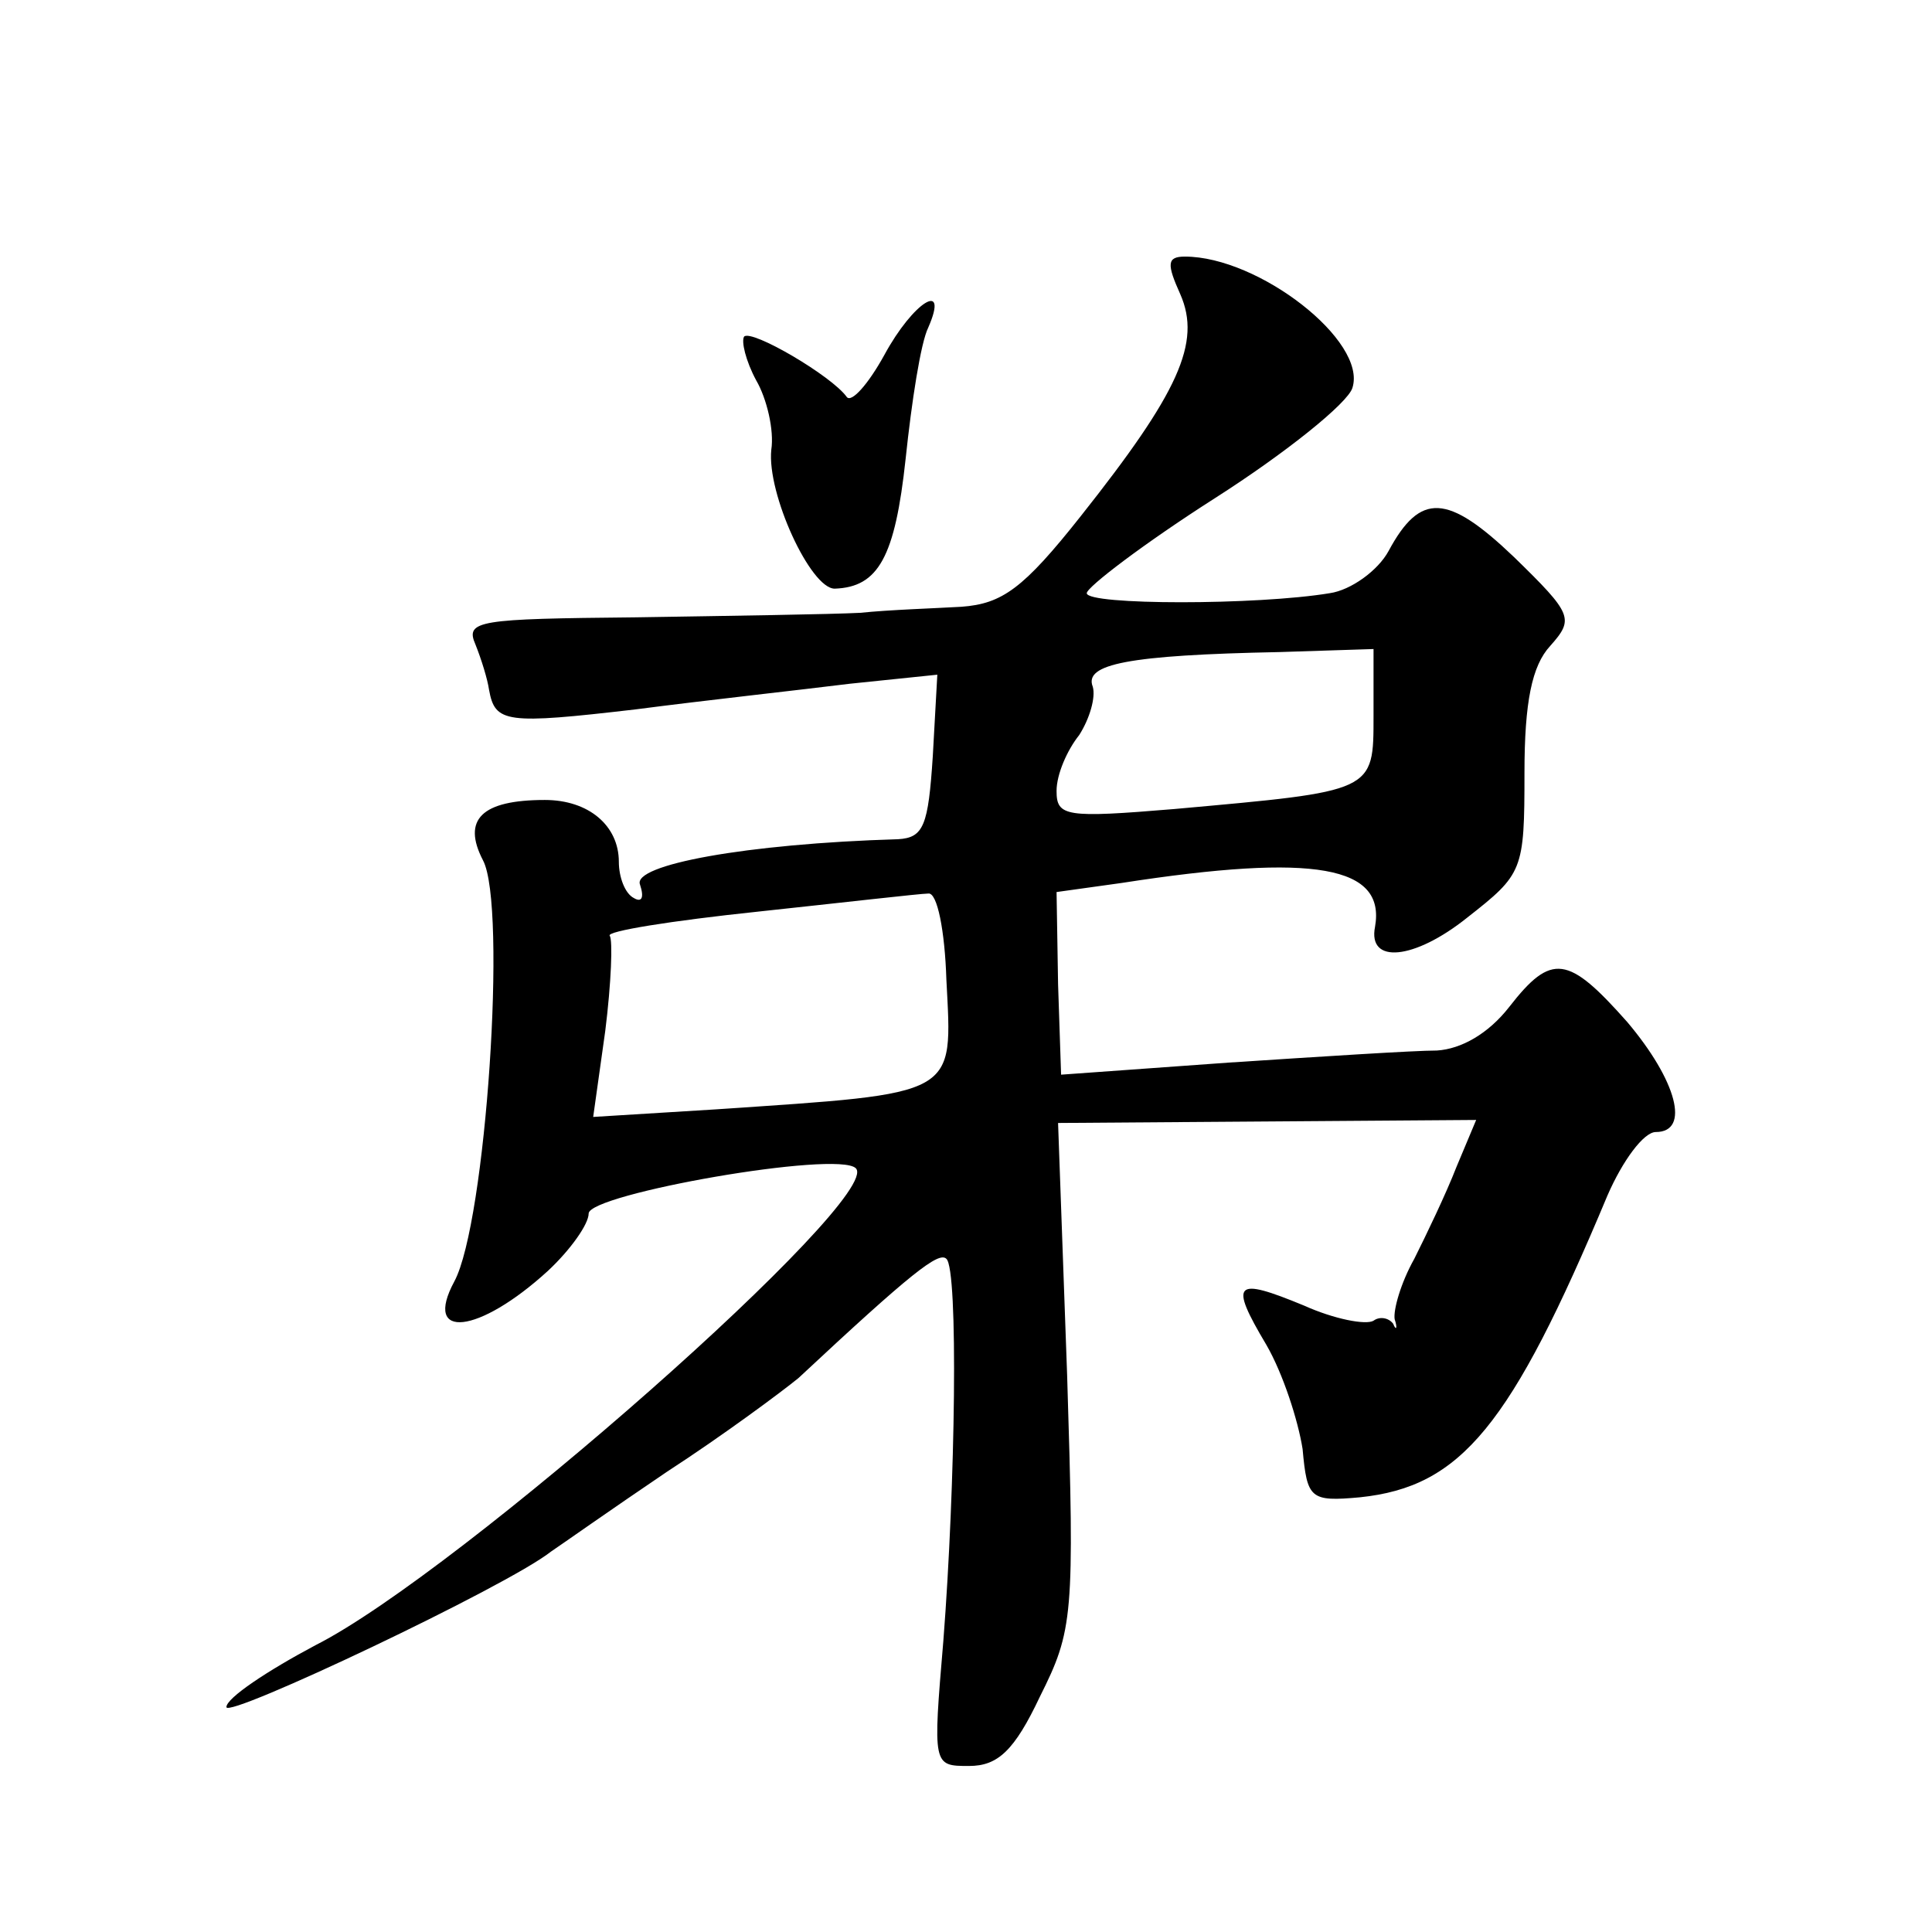 <?xml version="1.0" standalone="no"?>
<!DOCTYPE svg PUBLIC "-//W3C//DTD SVG 20010904//EN"
 "http://www.w3.org/TR/2001/REC-SVG-20010904/DTD/svg10.dtd">
<svg version="1.0" xmlns="http://www.w3.org/2000/svg"
 width="128pt" height="128pt" viewBox="0 0 128 128"
 preserveAspectRatio="xMidYMid meet">
<g transform="translate(0,128) scale(0.1,-0.1)"
fill="#0" stroke="none">
<path d="M782 1085 c14 -32 -1 -65 -66 -147 -38 -48 -52 -58 -79 -60 -17 -1 -48
-2 -67 -4 -19 -1 -86 -2 -149 -3 -104 -1 -113 -2 -106 -18 4 -10 8 -23 9 -30 4
-22 11 -23 97 -13 46 6 110 13 142 17 l58 6 -3 -54 c-3 -46 -6 -54 -23 -55 -101
-3 -176 -17 -171 -30 3 -9 1 -12 -4 -9 -6 3 -10 14 -10 24 0 24 -20 41 -49 41 -42
0 -55 -13 -41 -40 16 -30 2 -240 -19 -279 -21 -39 16 -35 62 7 15 14 27 31 27 38
0 13 165 42 177 30 19 -19 -263 -268 -358 -316 -32 -17 -59 -35 -59 -41 0 -8 186
80 215 103 6 4 40 28 77 53 37 24 76 53 87 62 75 70 93 84 98 79 8 -7 6 -150 -2
-253 -7 -83 -7 -83 17 -83 19 0 30 10 47 46 22 44 23 53 18 213 l-6 167 139 1 138
1 -13 -31 c-7 -18 -20 -45 -28 -61 -9 -16 -14 -34 -13 -40 2 -6 1 -8 -1 -3 -3 4
-9 5 -13 2 -5 -3 -26 1 -46 10 -46 19 -50 16 -25 -26 11 -19 21 -50 24 -69 3 -33
5 -35 38 -32 67 7 100 47 164 200 10 23 24 42 32 42 23 0 14 34 -19 73 -39 44 -50
46 -78 10 -14 -18 -32 -28 -48 -29 -15 0 -77 -4 -138 -8 l-111 -8 -2 60 -1 61 43
6 c129 20 175 11 168 -29 -5 -25 26 -22 61 6 37 29 38 31 38 96 0 47 5 71 17 84
16 18 15 21 -24 59 -44 42 -62 43 -83 4 -7 -13 -25 -26 -39 -28 -48 -8 -161 -8
-161 0 0 4 38 33 85 63 47 30 88 63 91 73 10 31 -62 87 -111 87 -12 0 -12 -5 -3
-25z m128 -279 c0 -51 1 -50 -132 -62 -72 -6 -78 -5 -78 12 0 11 7 27 15 37 7 11
11 25 9 32 -6 15 23 21 124 23 l62 2 0 -44z m-283 -175 c4 -78 9 -75 -153 -86 l-81
-5 8 57 c4 32 5 60 3 63 -3 3 41 10 98 16 56 6 108 12 113 12 6 1 11 -25 12 -57z
M586 1045 c-11 -20 -22 -32 -25 -28 -10 14 -63 45 -68 40 -2 -3 1 -16 8 -29 7 -12
12 -33 10 -46 -3 -29 26 -92 42 -92 29 1 40 21 47 86 4 38 10 77 15 87 14 32 -10
17 -29 -18z"/>
</g>
</svg>
